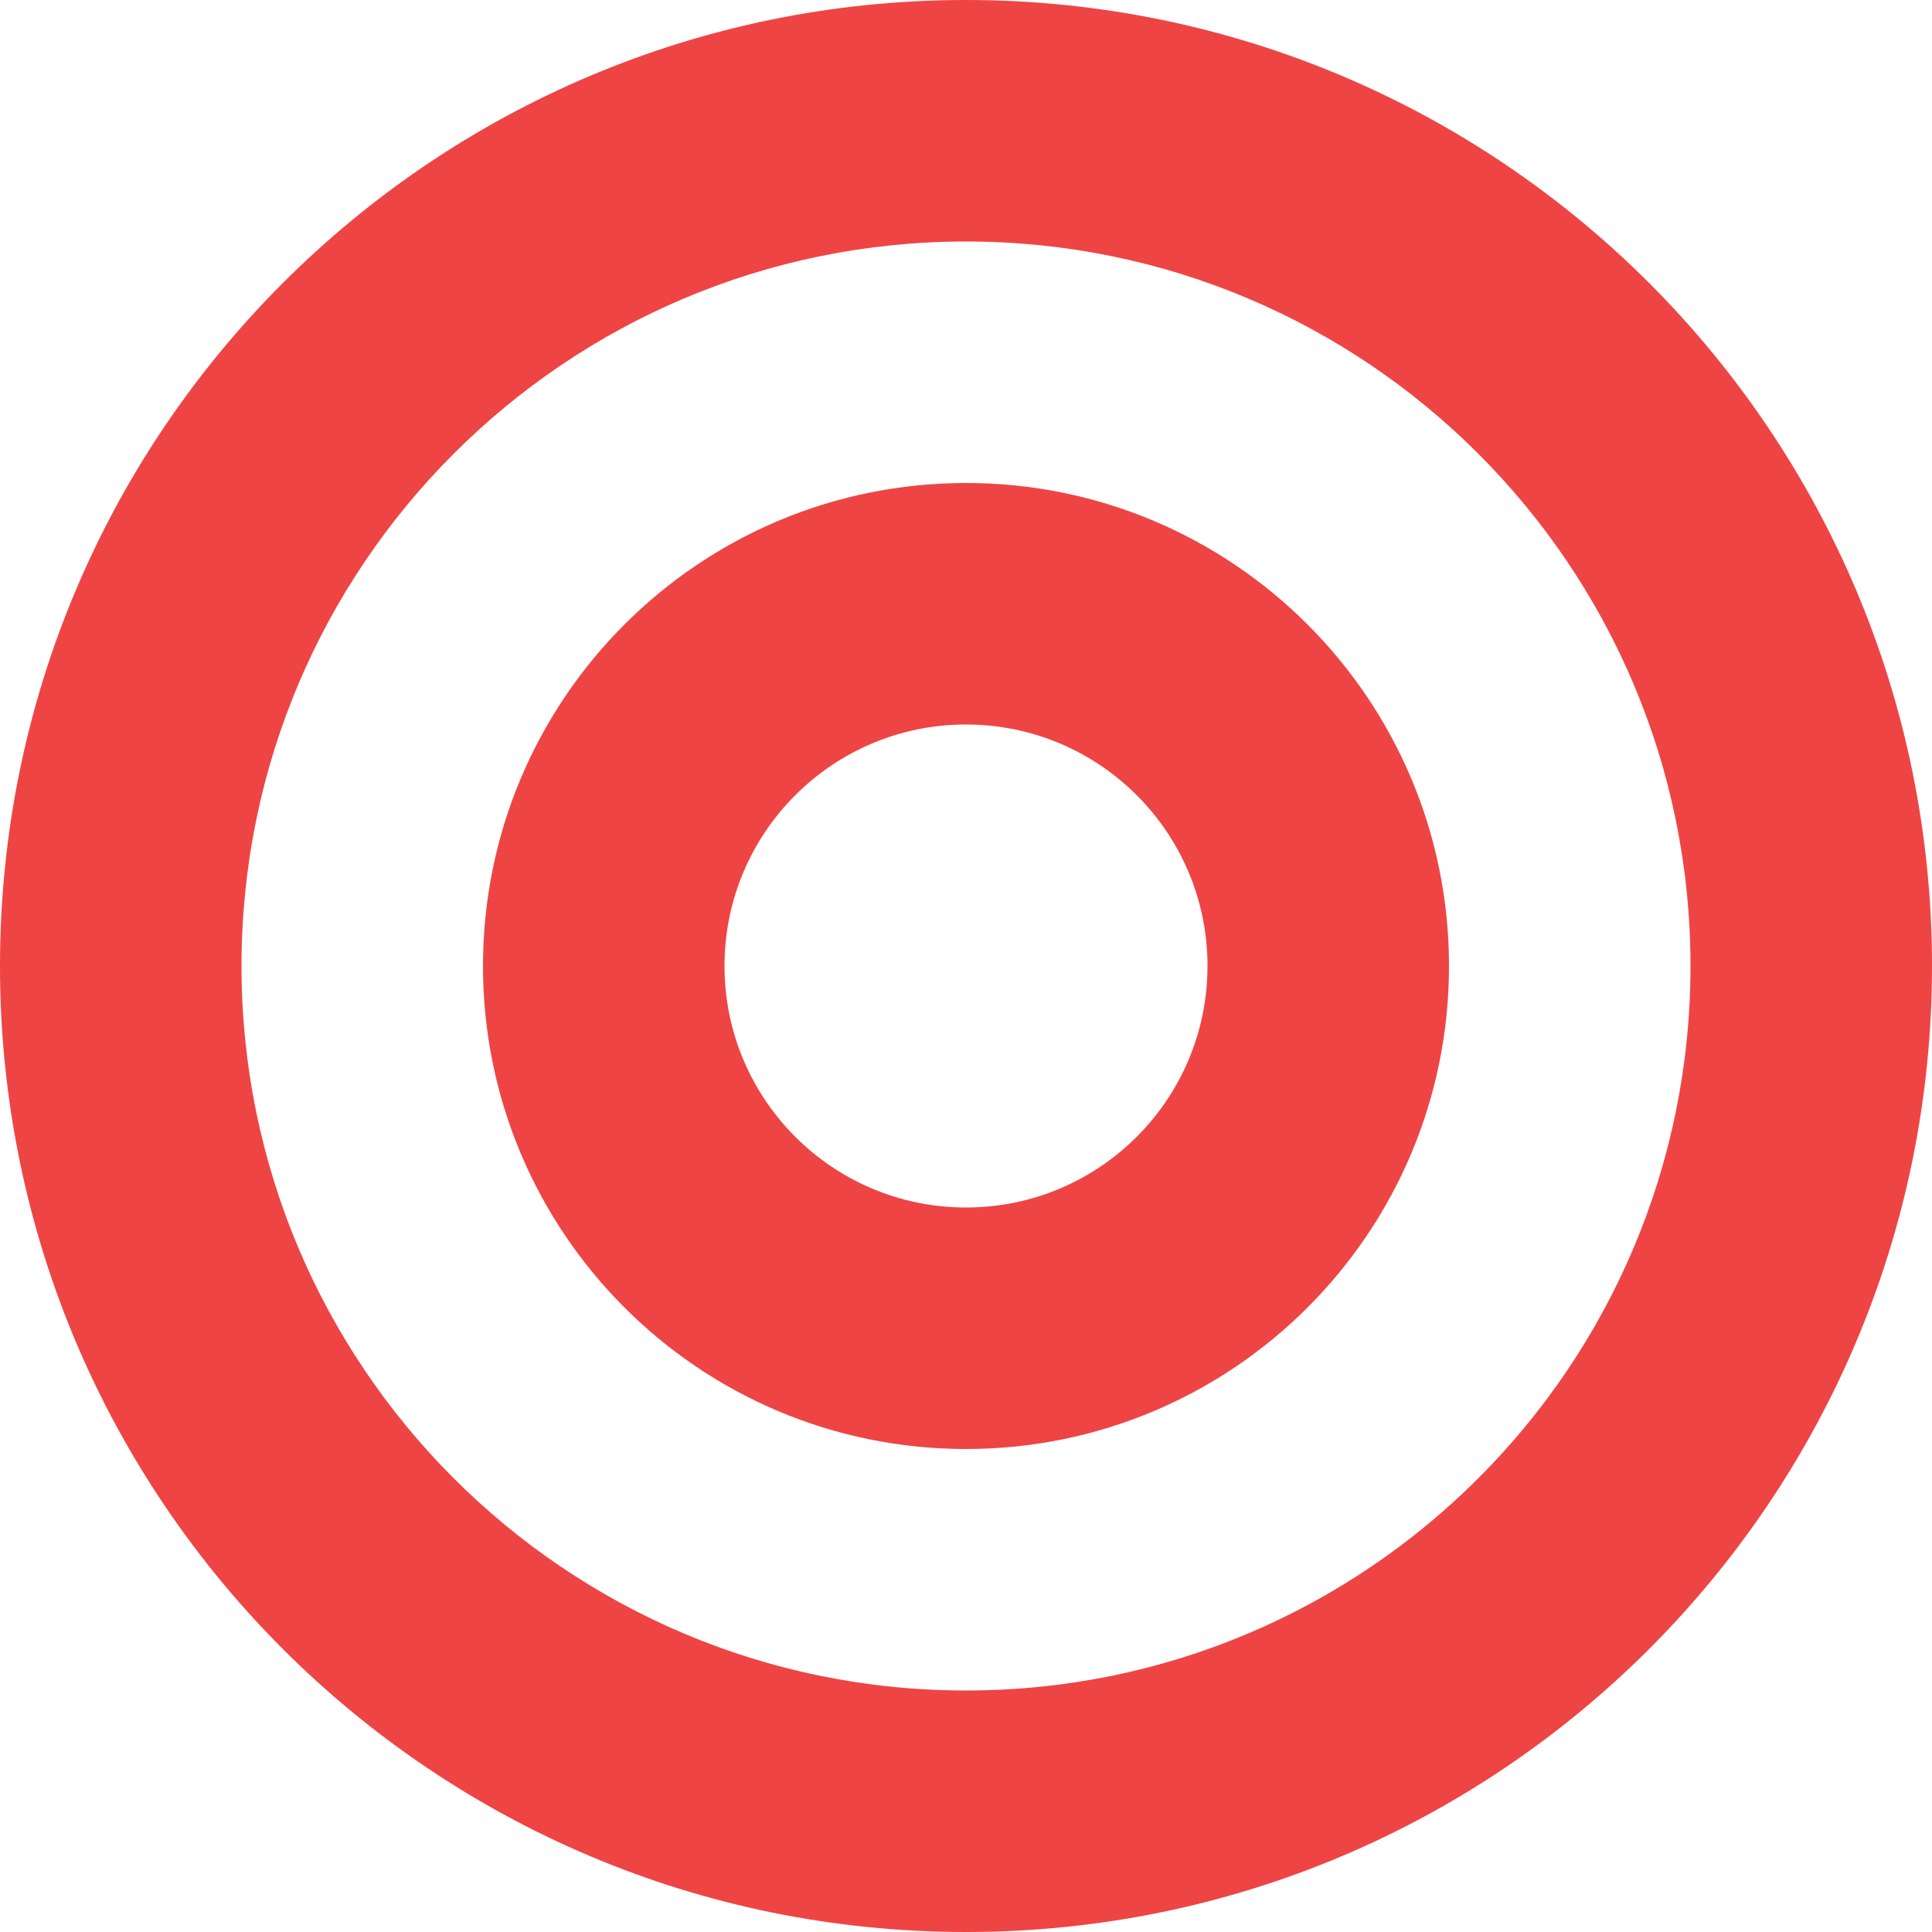 <svg xmlns="http://www.w3.org/2000/svg" width="32" height="32" viewBox="0 0 32 32">
  <path fill="#EF4444" d="M16 0C7.163 0 0 7.163 0 16s7.163 16 16 16 16-7.163 16-16S24.837 0 16 0zm0 4c6.627 0 12 5.373 12 12s-5.373 12-12 12S4 22.627 4 16 9.373 4 16 4zm0 4c-4.418 0-8 3.582-8 8s3.582 8 8 8 8-3.582 8-8-3.582-8-8-8zm0 4c2.209 0 4 1.791 4 4s-1.791 4-4 4-4-1.791-4-4 1.791-4 4-4z"/>
</svg>